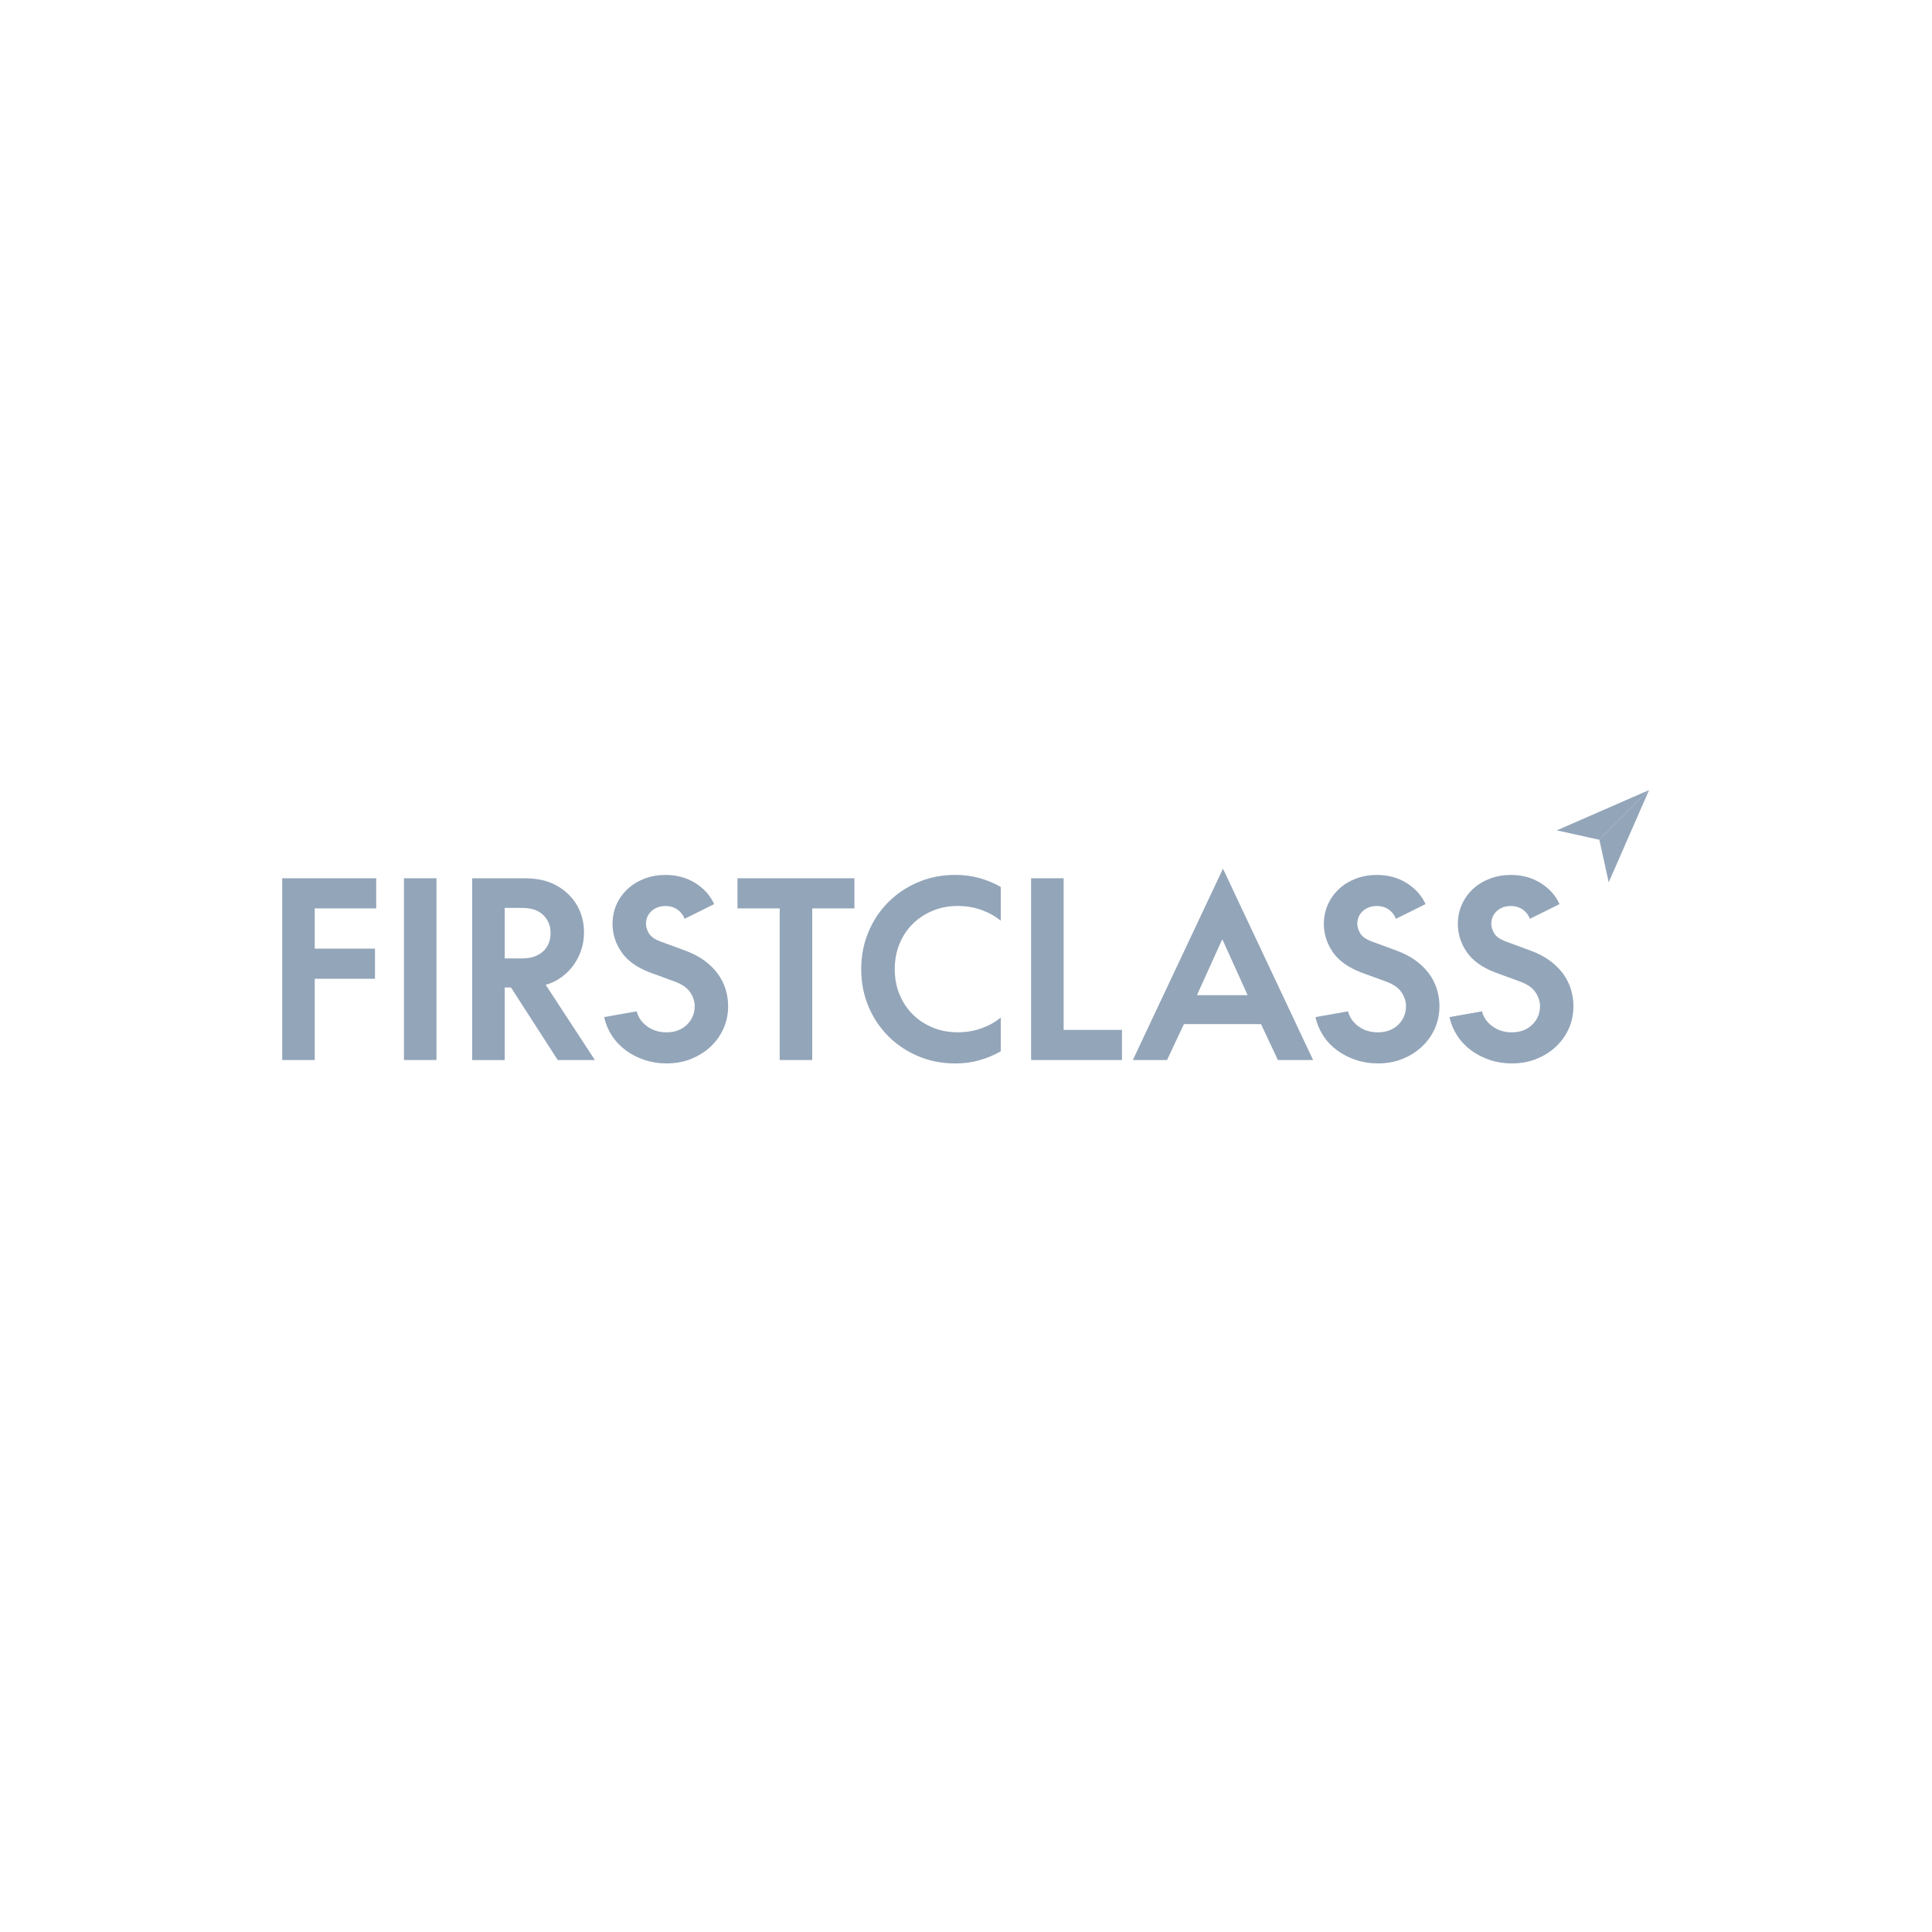 <?xml version="1.0" encoding="UTF-8"?>
<svg xmlns="http://www.w3.org/2000/svg" id="Logo_fill_60_blue_grey" data-name="Logo fill 60% blue grey" viewBox="0 0 425.2 425.2">
  <polygon points="362.93 173.88 342.62 182.75 351.99 184.82 362.93 173.88" style="fill: #93a5b9;"></polygon>
  <polygon points="351.99 184.82 354.05 194.18 362.93 173.88 351.99 184.82" style="fill: #93a5b9;"></polygon>
  <path d="M338.12,233.05c1.66-.65,3.1-1.56,4.32-2.71,1.22-1.15,2.17-2.48,2.84-4,.67-1.52,1.01-3.16,1.01-4.93,0-1.24-.19-2.47-.56-3.69-.37-1.22-.95-2.36-1.72-3.42-.78-1.06-1.76-2.02-2.94-2.89-1.18-.87-2.59-1.6-4.22-2.2l-5.62-2.07c-1.24-.49-2.05-1.1-2.44-1.83-.39-.72-.58-1.39-.58-1.99,0-1.13.41-2.07,1.22-2.81s1.84-1.11,3.08-1.11c1.03,0,1.91.27,2.65.8.74.53,1.25,1.2,1.54,2.02l6.53-3.24c-.88-1.91-2.27-3.46-4.16-4.64-1.89-1.18-4.08-1.78-6.55-1.78-1.66,0-3.21.27-4.64.82-1.43.55-2.67,1.31-3.71,2.28-1.04.97-1.86,2.11-2.44,3.42-.58,1.31-.88,2.72-.88,4.24,0,2.23.65,4.3,1.96,6.21,1.31,1.91,3.41,3.41,6.31,4.51l5.52,2.02c1.59.6,2.71,1.4,3.34,2.39.64.99.95,1.98.95,2.97,0,1.63-.57,3-1.72,4.11-1.15,1.11-2.64,1.67-4.48,1.67-1.63,0-3.04-.43-4.24-1.3s-1.98-1.97-2.33-3.32l-7.16,1.27c.32,1.45.88,2.8,1.7,4.06.81,1.26,1.83,2.33,3.05,3.24,1.22.9,2.59,1.61,4.11,2.12,1.52.51,3.15.77,4.88.77,1.94,0,3.75-.33,5.41-.98M308.63,233.05c1.66-.65,3.1-1.56,4.32-2.71,1.22-1.15,2.17-2.48,2.84-4,.67-1.52,1.01-3.16,1.01-4.93,0-1.24-.19-2.47-.56-3.69-.37-1.22-.95-2.36-1.72-3.42-.78-1.06-1.76-2.02-2.94-2.89-1.19-.87-2.59-1.6-4.22-2.2l-5.62-2.07c-1.24-.49-2.05-1.1-2.44-1.83-.39-.72-.58-1.39-.58-1.99,0-1.13.41-2.07,1.22-2.81.81-.74,1.84-1.11,3.08-1.11,1.03,0,1.91.27,2.65.8.74.53,1.25,1.2,1.54,2.02l6.53-3.24c-.88-1.91-2.27-3.46-4.16-4.64-1.89-1.18-4.08-1.78-6.55-1.78-1.66,0-3.21.27-4.64.82-1.43.55-2.67,1.31-3.71,2.28-1.04.97-1.86,2.11-2.44,3.42-.58,1.31-.88,2.72-.88,4.24,0,2.23.65,4.3,1.96,6.21,1.31,1.91,3.41,3.41,6.31,4.51l5.52,2.02c1.59.6,2.71,1.4,3.34,2.39.64.99.95,1.98.95,2.97,0,1.63-.58,3-1.72,4.11-1.15,1.11-2.64,1.67-4.48,1.67-1.63,0-3.04-.43-4.24-1.3-1.2-.87-1.98-1.97-2.33-3.32l-7.16,1.27c.32,1.45.88,2.8,1.7,4.06.81,1.26,1.83,2.33,3.05,3.24,1.22.9,2.59,1.61,4.11,2.12,1.52.51,3.15.77,4.88.77,1.95,0,3.75-.33,5.41-.98M274.57,219.02h-11.14l5.52-12.2h.11l5.52,12.2ZM269.16,191.17l-19.84,42.12h7.53l3.71-7.9h16.97l3.71,7.9h7.75l-19.84-42.12ZM226.93,193.29v40h20v-6.63h-12.84v-33.37s-7.16,0-7.16,0ZM215.53,233.34c1.66-.46,3.24-1.11,4.72-1.96v-7.43c-1.27,1.03-2.71,1.82-4.32,2.39-1.61.57-3.33.85-5.17.85-1.98,0-3.82-.35-5.52-1.06s-3.17-1.68-4.4-2.92c-1.24-1.24-2.2-2.71-2.89-4.4-.69-1.7-1.03-3.54-1.03-5.52s.34-3.82,1.03-5.52c.69-1.7,1.65-3.16,2.89-4.4,1.24-1.24,2.71-2.21,4.4-2.92,1.7-.71,3.54-1.06,5.52-1.06,1.84,0,3.56.28,5.17.85,1.61.57,3.05,1.36,4.32,2.39v-7.43c-1.48-.85-3.06-1.5-4.72-1.96-1.66-.46-3.43-.69-5.3-.69-2.94,0-5.67.54-8.2,1.62-2.53,1.08-4.72,2.56-6.58,4.43-1.86,1.88-3.31,4.07-4.35,6.58-1.04,2.51-1.56,5.22-1.56,8.12s.52,5.61,1.56,8.12c1.04,2.51,2.49,4.7,4.35,6.58,1.86,1.88,4.05,3.35,6.58,4.43,2.53,1.08,5.26,1.62,8.2,1.62,1.87,0,3.64-.23,5.3-.69M171.6,199.92v33.37h7.16v-33.37h9.28v-6.63h-25.73v6.63h9.28ZM152.08,233.05c1.66-.65,3.1-1.56,4.32-2.71,1.22-1.15,2.17-2.48,2.84-4,.67-1.52,1.01-3.16,1.01-4.93,0-1.24-.19-2.47-.56-3.69-.37-1.22-.95-2.36-1.72-3.42-.78-1.06-1.76-2.02-2.94-2.89-1.18-.87-2.59-1.6-4.22-2.2l-5.62-2.07c-1.24-.49-2.05-1.1-2.44-1.83-.39-.72-.58-1.39-.58-1.99,0-1.13.41-2.07,1.22-2.81s1.84-1.11,3.08-1.11c1.02,0,1.91.27,2.65.8.74.53,1.26,1.2,1.54,2.02l6.52-3.24c-.88-1.91-2.27-3.46-4.16-4.64-1.89-1.18-4.08-1.78-6.55-1.78-1.66,0-3.21.27-4.64.82-1.43.55-2.67,1.31-3.71,2.28-1.04.97-1.86,2.11-2.44,3.42-.58,1.31-.87,2.72-.87,4.24,0,2.23.65,4.3,1.96,6.21s3.41,3.41,6.31,4.51l5.52,2.02c1.59.6,2.71,1.4,3.34,2.39s.95,1.98.95,2.97c0,1.63-.57,3-1.72,4.11-1.15,1.11-2.64,1.67-4.48,1.67-1.63,0-3.04-.43-4.24-1.3-1.2-.87-1.98-1.97-2.33-3.32l-7.16,1.27c.32,1.45.88,2.8,1.7,4.06.81,1.26,1.83,2.33,3.05,3.24,1.22.9,2.59,1.61,4.11,2.12,1.52.51,3.15.77,4.88.77,1.94,0,3.75-.33,5.41-.98M111.08,210.95v-11.14h3.45c1.34,0,2.4.14,3.16.42.76.28,1.41.69,1.94,1.22.49.5.87,1.07,1.14,1.72.27.65.4,1.39.4,2.2,0,1.59-.51,2.9-1.54,3.93-.53.5-1.18.89-1.94,1.19-.76.3-1.81.45-3.16.45h-3.45ZM122.75,233.29h8.17l-10.82-16.55c1.27-.35,2.43-.91,3.47-1.67,1.04-.76,1.93-1.65,2.65-2.65.72-1.01,1.29-2.12,1.7-3.34.41-1.22.61-2.5.61-3.85,0-1.7-.3-3.26-.9-4.69-.6-1.43-1.45-2.68-2.55-3.74-1.13-1.1-2.47-1.95-4-2.57-1.54-.62-3.44-.93-5.7-.93h-11.46v40h7.16v-15.97h1.38l10.29,15.97ZM88.9,233.29h7.16v-40h-7.16v40ZM62.11,193.29v40h7.16v-17.88h13.26v-6.63h-13.26v-8.86h13.53v-6.63s-20.69,0-20.69,0Z" style="fill: #93a5b9;"></path>
</svg>
